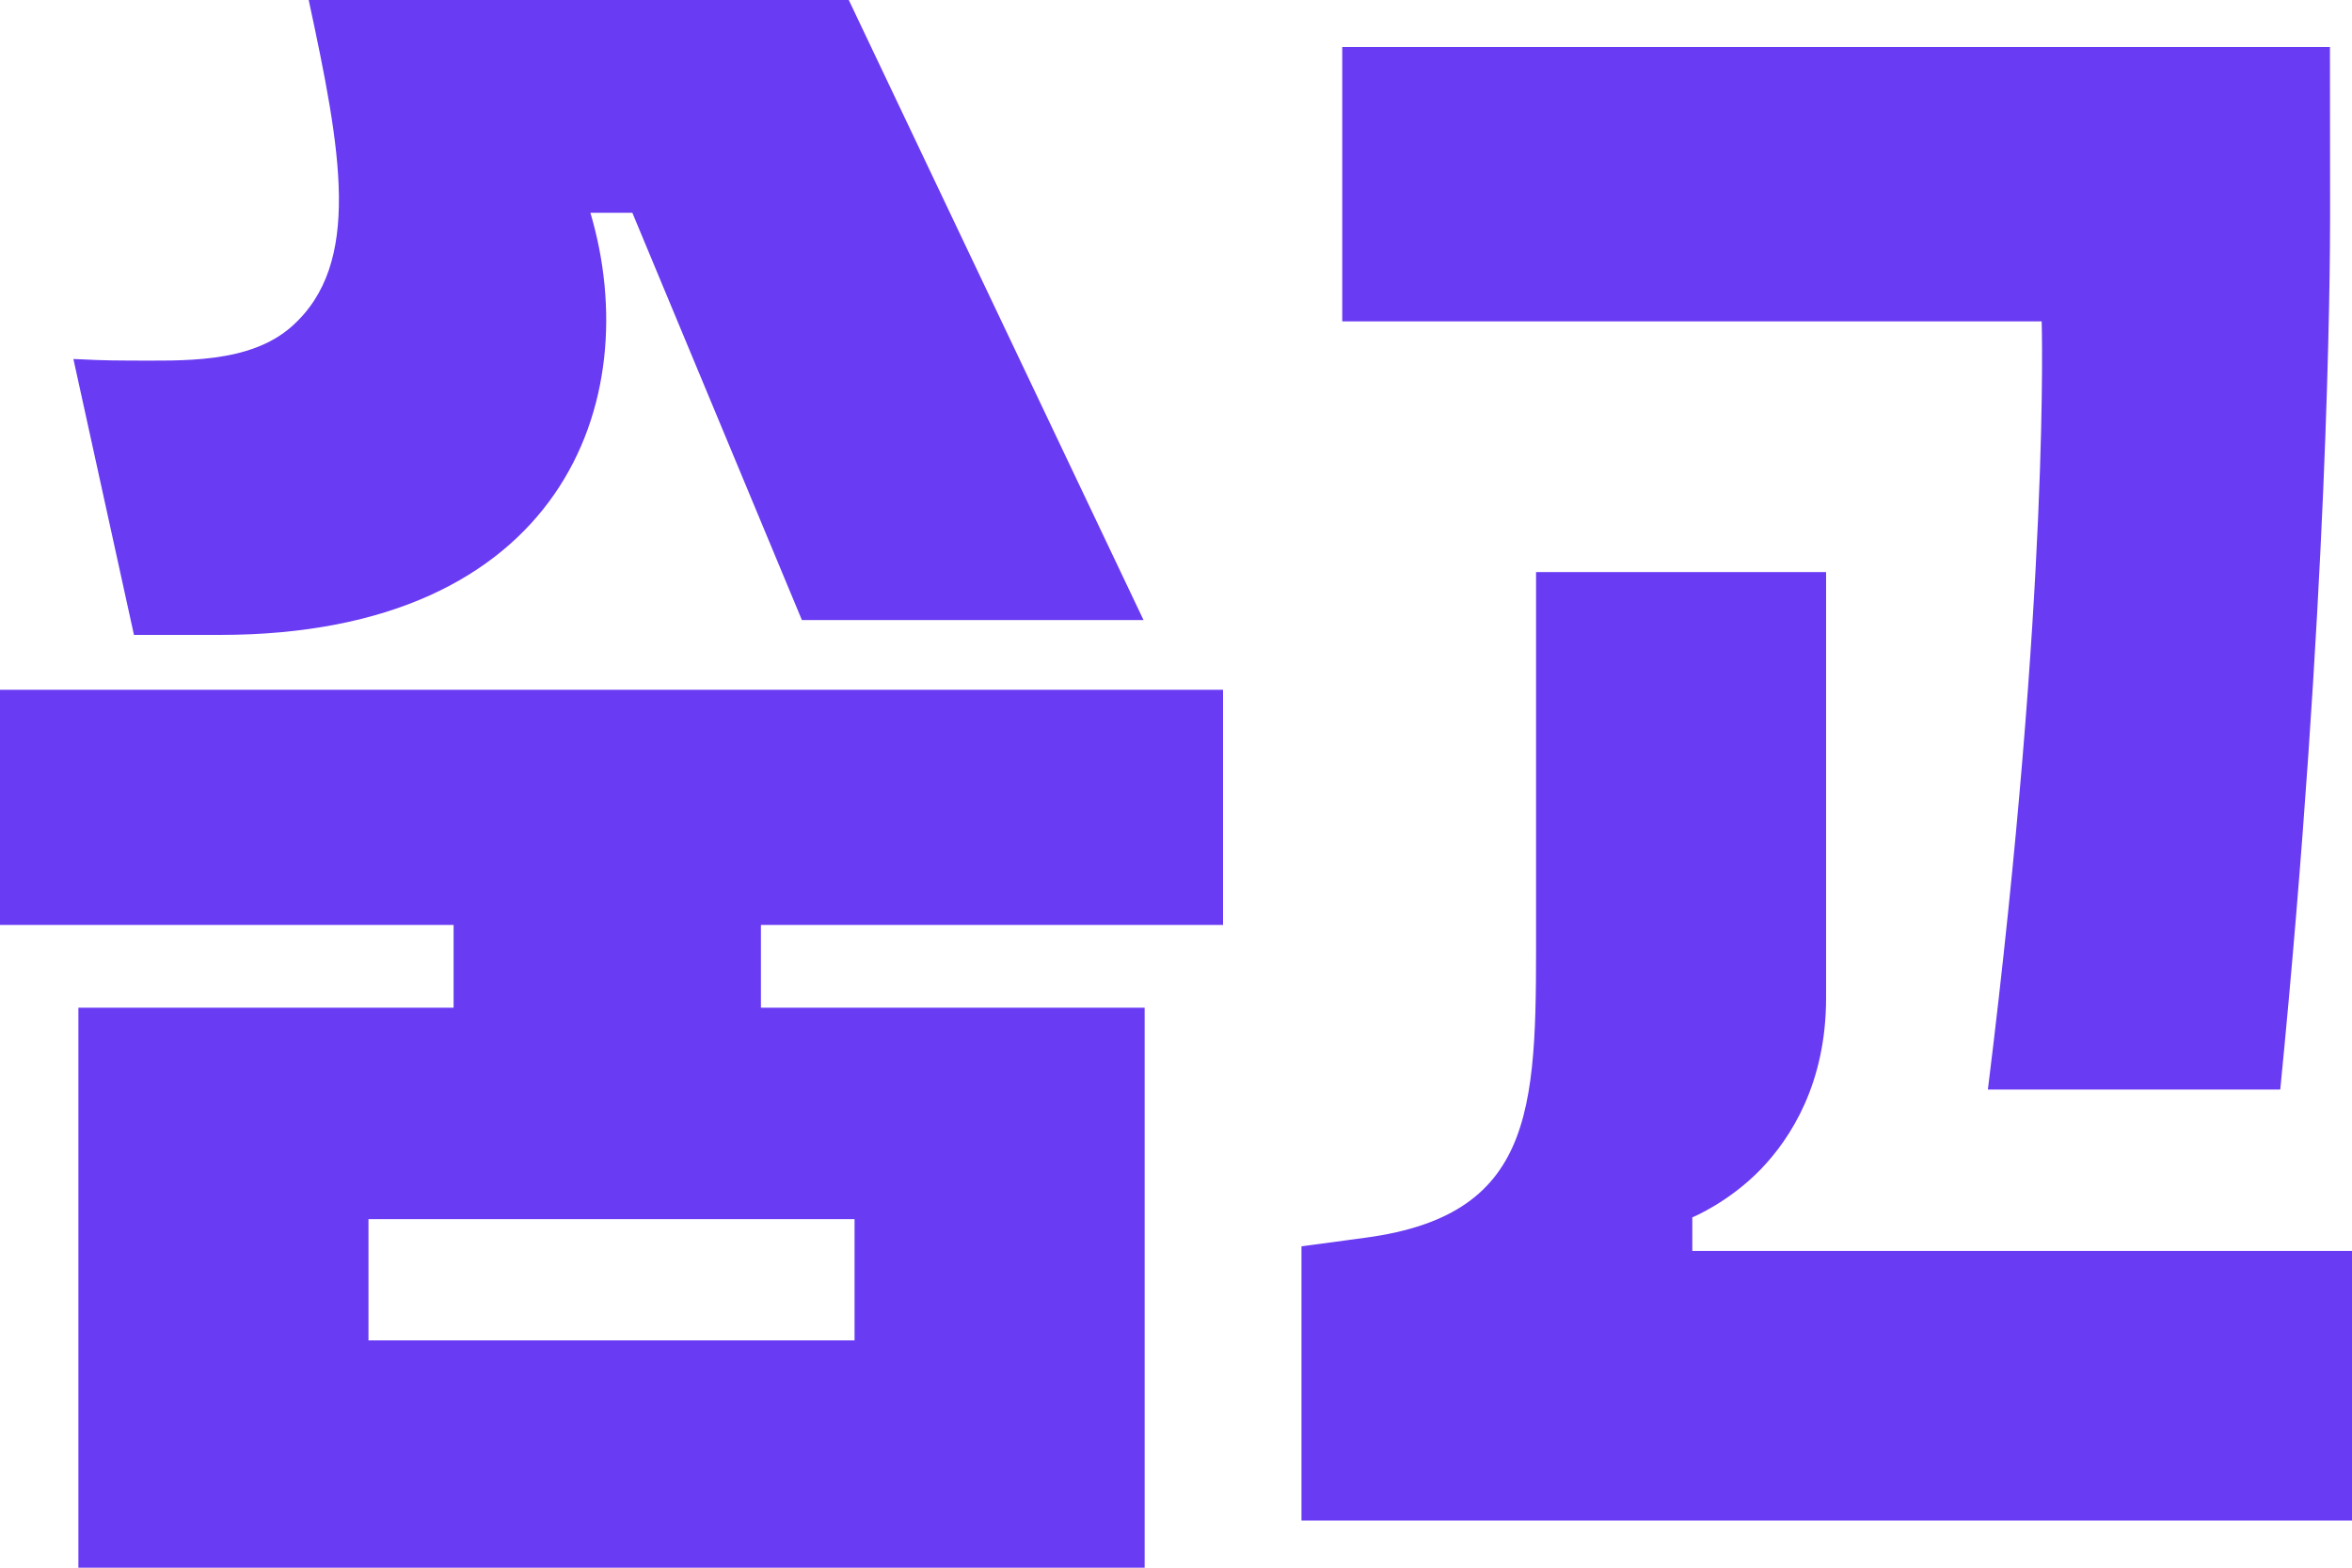 <svg width="48" height="32" viewBox="0 0 48 32" fill="none" xmlns="http://www.w3.org/2000/svg">
<g clip-path="url(#clip0_1627_1482)">
<path d="M40.569 22.24C41.839 12 41.667 6.56 41.667 6.56H27.393V0.96H47.55C47.55 1.418 47.553 3.92 47.553 4.409C47.553 5.585 47.513 12.317 46.536 22.24H40.568H40.569Z" fill="#693BF2"/>
<path d="M26.561 31.04V25.44L27.87 25.264C31.454 24.782 31.348 22.454 31.348 18.704V11.678H37.267V20.371C37.267 22.116 36.544 23.232 35.94 23.862C35.281 24.545 34.537 24.849 34.537 24.849V25.535H48.001V31.038H26.561V31.04Z" fill="#693BF2"/>
<path d="M1.6 32V20.57H9.257V18.88H0V14.08H24.96V18.88H15.529V20.57H23.36V32H1.6ZM7.52 27.36H17.44V24.886H7.52V27.36Z" fill="#693BF2"/>
<path d="M2.734 12.96H4.481C11.463 12.96 13.188 8.185 12.049 4.343H12.905L16.365 12.656H23.337L17.322 0H6.3C6.96 3.073 7.398 5.377 5.958 6.66C5.094 7.43 3.715 7.36 2.621 7.36C2.137 7.36 1.767 7.341 1.498 7.328L2.734 12.96Z" fill="#693BF2"/>
</g>
<defs>
<clipPath id="clip0_1627_1482">
<rect width="48" height="32" fill="white"/>
</clipPath>
</defs>
</svg>
